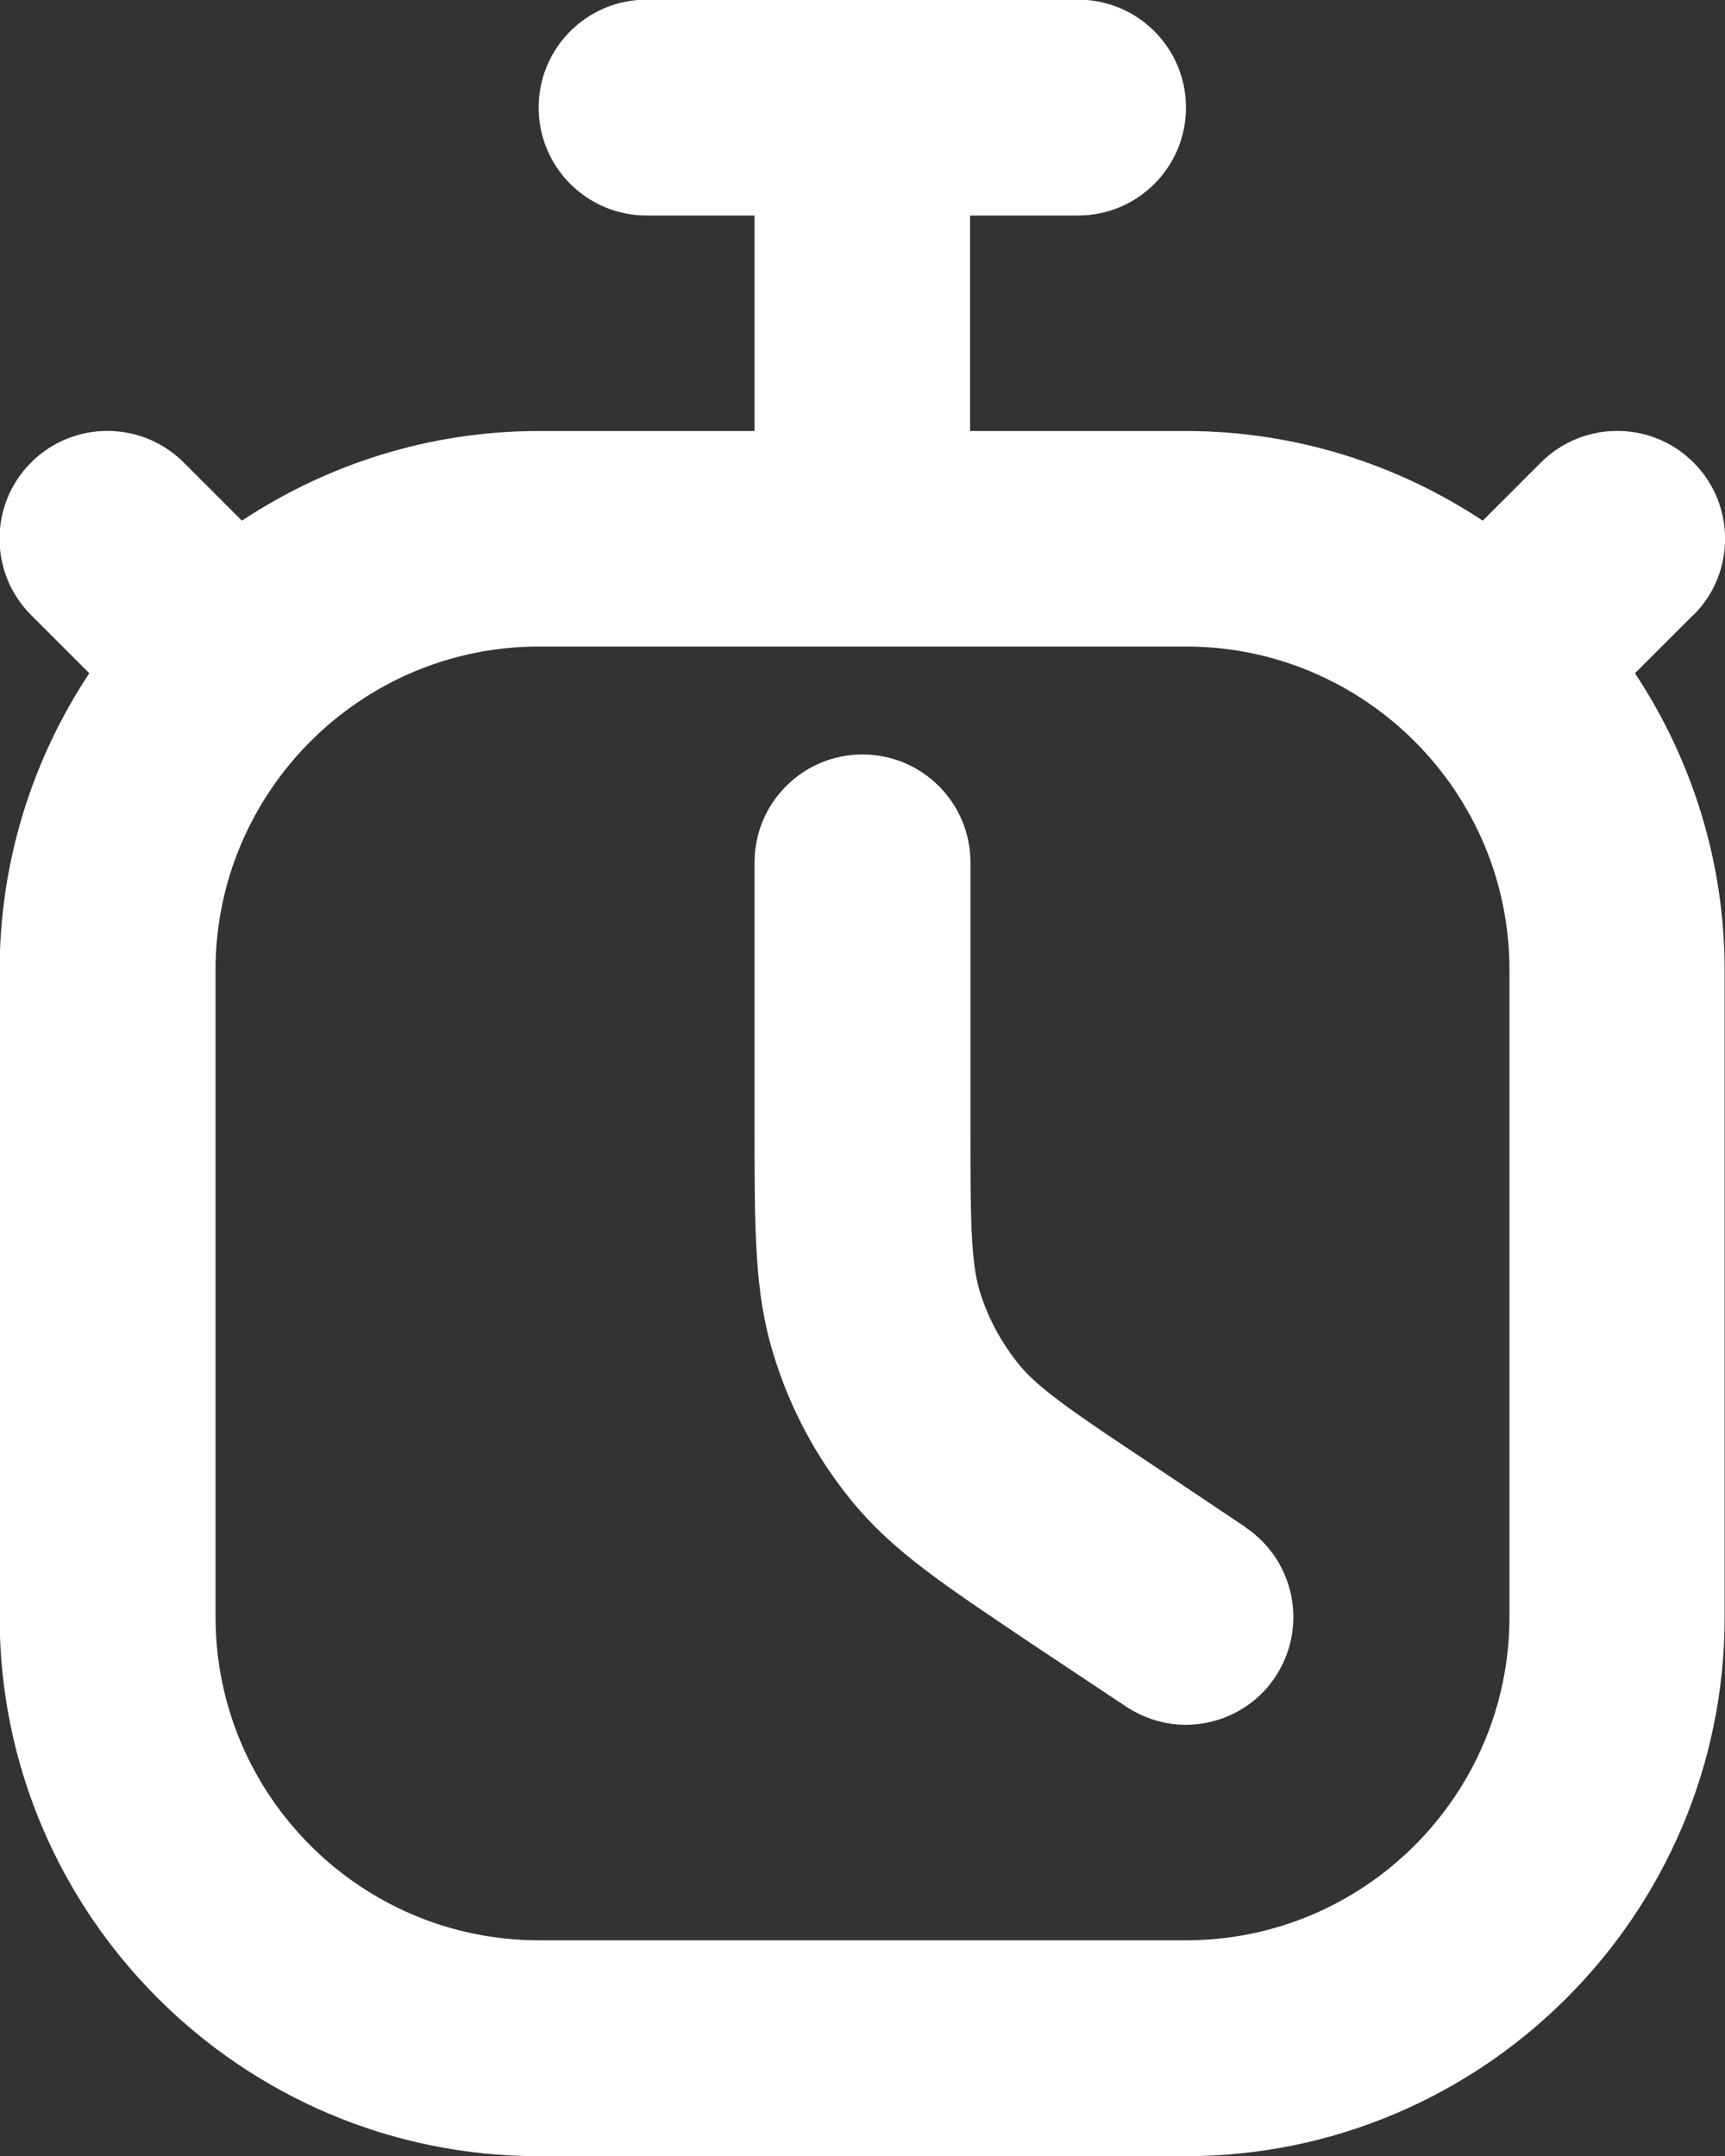<?xml version="1.0" encoding="UTF-8"?>
<svg id="Capa_1" data-name="Capa 1" xmlns="http://www.w3.org/2000/svg" version="1.1" viewBox="0 0 47.14 58.93">
  <rect x="0" y="0" width="47.14" height="58.93" fill="#333333" stroke="none"/>
  <defs>
    <style>
      .cls-1 {
        fill: #fff;
        stroke-width: 0px;
      }
    </style>
  </defs>
  <path class="cls-1" d="M34.04,41.74l-2.54-1.7c-2.06-1.37-3.09-2.06-3.64-2.73-.49-.6-.86-1.28-1.09-2.03-.25-.84-.25-2.08-.25-4.55v-7.16c0-1.63-1.32-2.95-2.95-2.95s-2.95,1.32-2.95,2.95v7.16c0,2.96,0,4.59.51,6.26.45,1.49,1.18,2.86,2.17,4.06,1.11,1.35,2.47,2.25,4.93,3.9l2.54,1.69c.5.33,1.07.5,1.63.5.95,0,1.89-.46,2.45-1.31.9-1.35.54-3.18-.82-4.09Z"/>
  <path class="cls-1" d="M46.28,16.81c1.15-1.15,1.15-3.02,0-4.17-1.15-1.15-3.02-1.15-4.17,0l-1.59,1.59c-2.33-1.54-5.12-2.45-8.12-2.45h-5.89v-5.89h2.95c1.63,0,2.95-1.32,2.95-2.95s-1.32-2.95-2.95-2.95h-11.79c-1.63,0-2.95,1.32-2.95,2.95s1.32,2.95,2.95,2.95h2.95v5.89h-5.89c-3,0-5.79.91-8.12,2.45l-1.59-1.59c-1.15-1.15-3.02-1.15-4.17,0s-1.15,3.02,0,4.17l1.59,1.59c-1.54,2.33-2.45,5.12-2.45,8.12v17.68c0,8.12,6.61,14.73,14.73,14.73h17.68c8.12,0,14.73-6.61,14.73-14.73v-17.68c0-3-.91-5.79-2.45-8.12l1.59-1.59ZM41.25,44.19c0,4.87-3.96,8.84-8.84,8.84H14.73c-4.87,0-8.84-3.96-8.84-8.84v-17.68c0-4.87,3.97-8.84,8.84-8.84h17.68c4.87,0,8.84,3.96,8.84,8.84v17.68Z"/>
</svg>